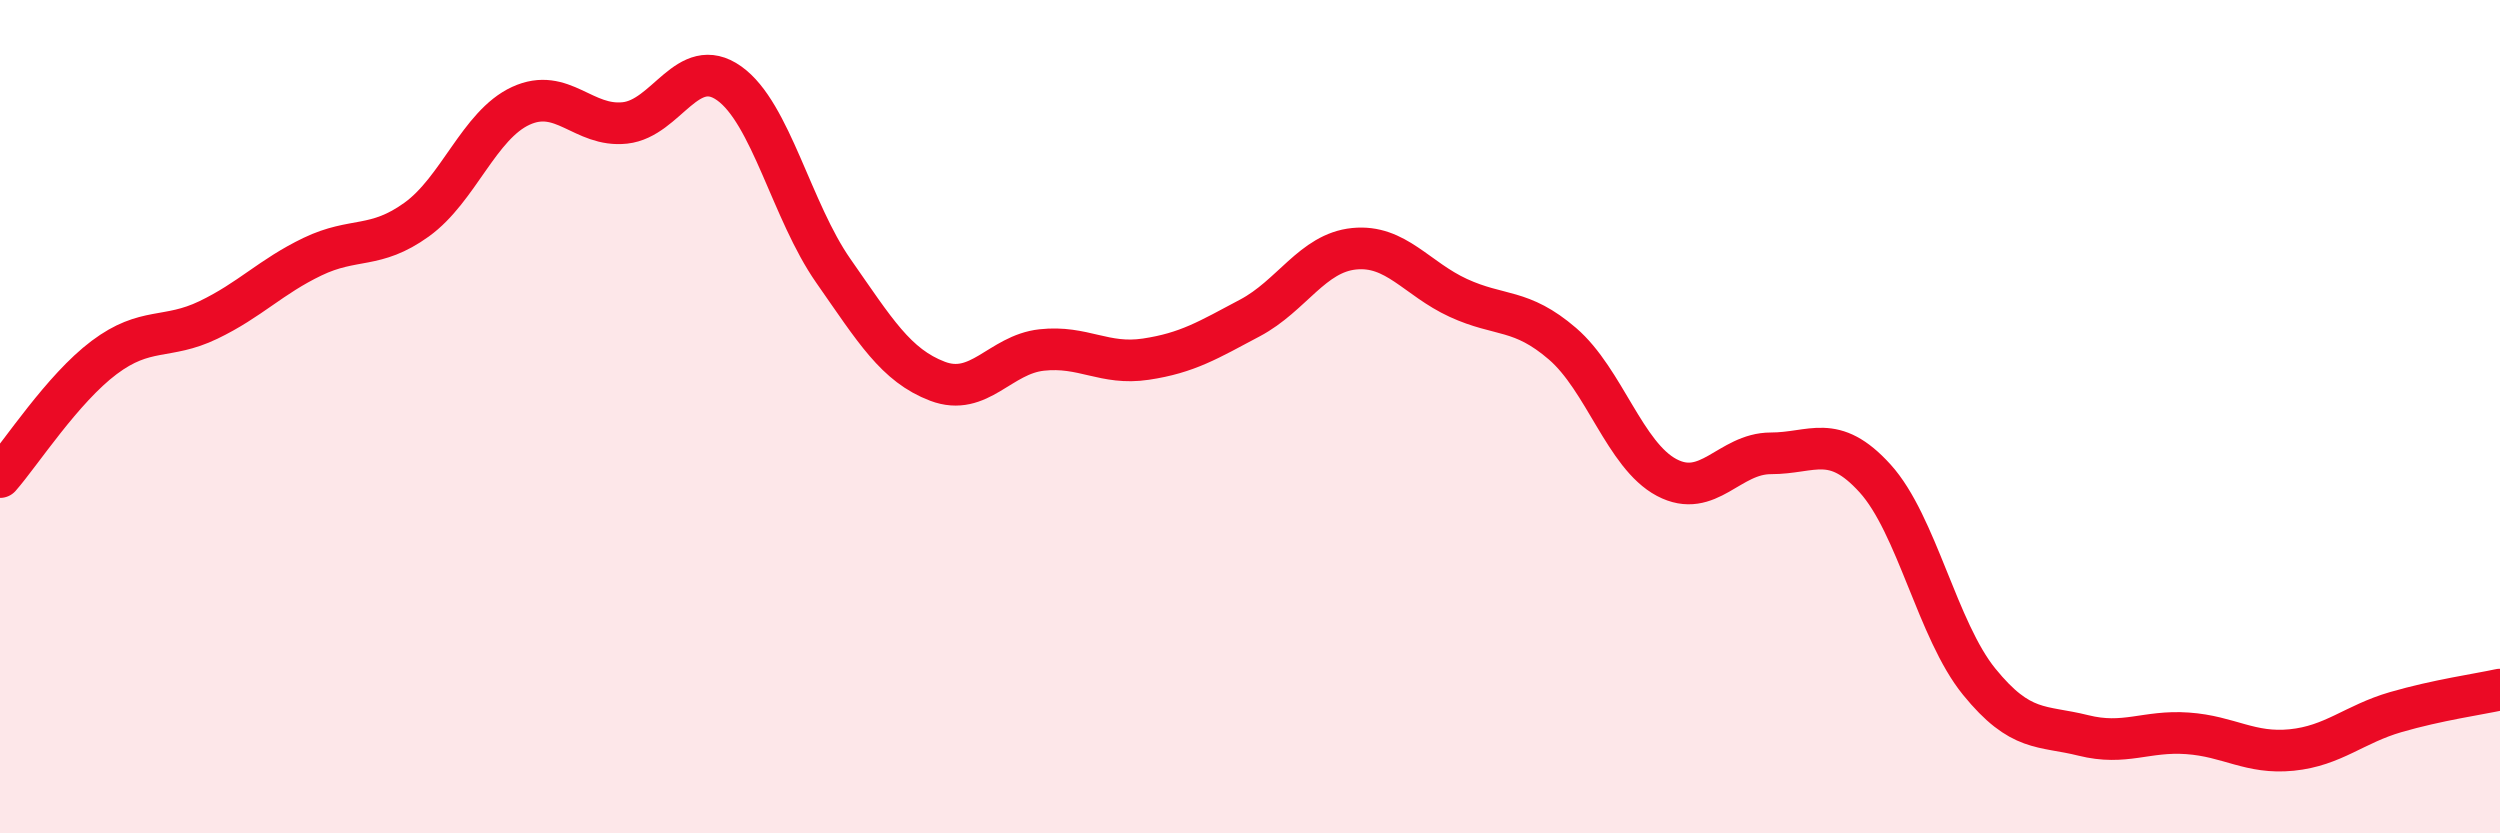 
    <svg width="60" height="20" viewBox="0 0 60 20" xmlns="http://www.w3.org/2000/svg">
      <path
        d="M 0,11.45 C 0.5,10.88 1.5,9.33 2.5,8.58 C 3.5,7.83 4,8.16 5,7.68 C 6,7.2 6.5,6.64 7.5,6.16 C 8.5,5.68 9,5.99 10,5.27 C 11,4.55 11.5,3 12.5,2.54 C 13.5,2.08 14,3.06 15,2.95 C 16,2.84 16.5,1.29 17.5,2 C 18.5,2.71 19,5.07 20,6.5 C 21,7.93 21.5,8.77 22.5,9.15 C 23.5,9.53 24,8.51 25,8.4 C 26,8.29 26.5,8.77 27.5,8.62 C 28.5,8.47 29,8.16 30,7.63 C 31,7.1 31.5,6.07 32.5,5.97 C 33.5,5.87 34,6.69 35,7.15 C 36,7.61 36.5,7.39 37.5,8.25 C 38.5,9.11 39,10.93 40,11.46 C 41,11.99 41.5,10.88 42.5,10.88 C 43.5,10.88 44,10.38 45,11.48 C 46,12.58 46.5,15.13 47.5,16.36 C 48.5,17.59 49,17.4 50,17.65 C 51,17.9 51.5,17.53 52.5,17.6 C 53.5,17.67 54,18.1 55,18 C 56,17.9 56.5,17.38 57.5,17.09 C 58.5,16.8 59.5,16.66 60,16.55L60 20L0 20Z"
        fill="#EB0A25"
        opacity="0.1"
        stroke-linecap="round"
        stroke-linejoin="round"
      />
      <path
        d="M 0,11.45 C 0.5,10.88 1.5,9.33 2.5,8.58 C 3.5,7.83 4,8.16 5,7.68 C 6,7.2 6.5,6.64 7.5,6.16 C 8.5,5.68 9,5.99 10,5.27 C 11,4.55 11.5,3 12.5,2.54 C 13.5,2.08 14,3.06 15,2.95 C 16,2.84 16.5,1.29 17.5,2 C 18.5,2.71 19,5.07 20,6.5 C 21,7.93 21.5,8.77 22.5,9.15 C 23.5,9.53 24,8.51 25,8.4 C 26,8.29 26.5,8.77 27.5,8.62 C 28.5,8.47 29,8.16 30,7.63 C 31,7.1 31.5,6.07 32.5,5.97 C 33.5,5.87 34,6.69 35,7.15 C 36,7.61 36.5,7.39 37.5,8.25 C 38.5,9.11 39,10.93 40,11.46 C 41,11.99 41.5,10.88 42.5,10.88 C 43.5,10.88 44,10.38 45,11.48 C 46,12.58 46.5,15.13 47.5,16.36 C 48.5,17.59 49,17.4 50,17.65 C 51,17.9 51.5,17.53 52.5,17.6 C 53.5,17.67 54,18.1 55,18 C 56,17.9 56.5,17.38 57.5,17.09 C 58.5,16.8 59.5,16.66 60,16.55"
        stroke="#EB0A25"
        stroke-width="1"
        fill="none"
        stroke-linecap="round"
        stroke-linejoin="round"
      />
    </svg>
  
